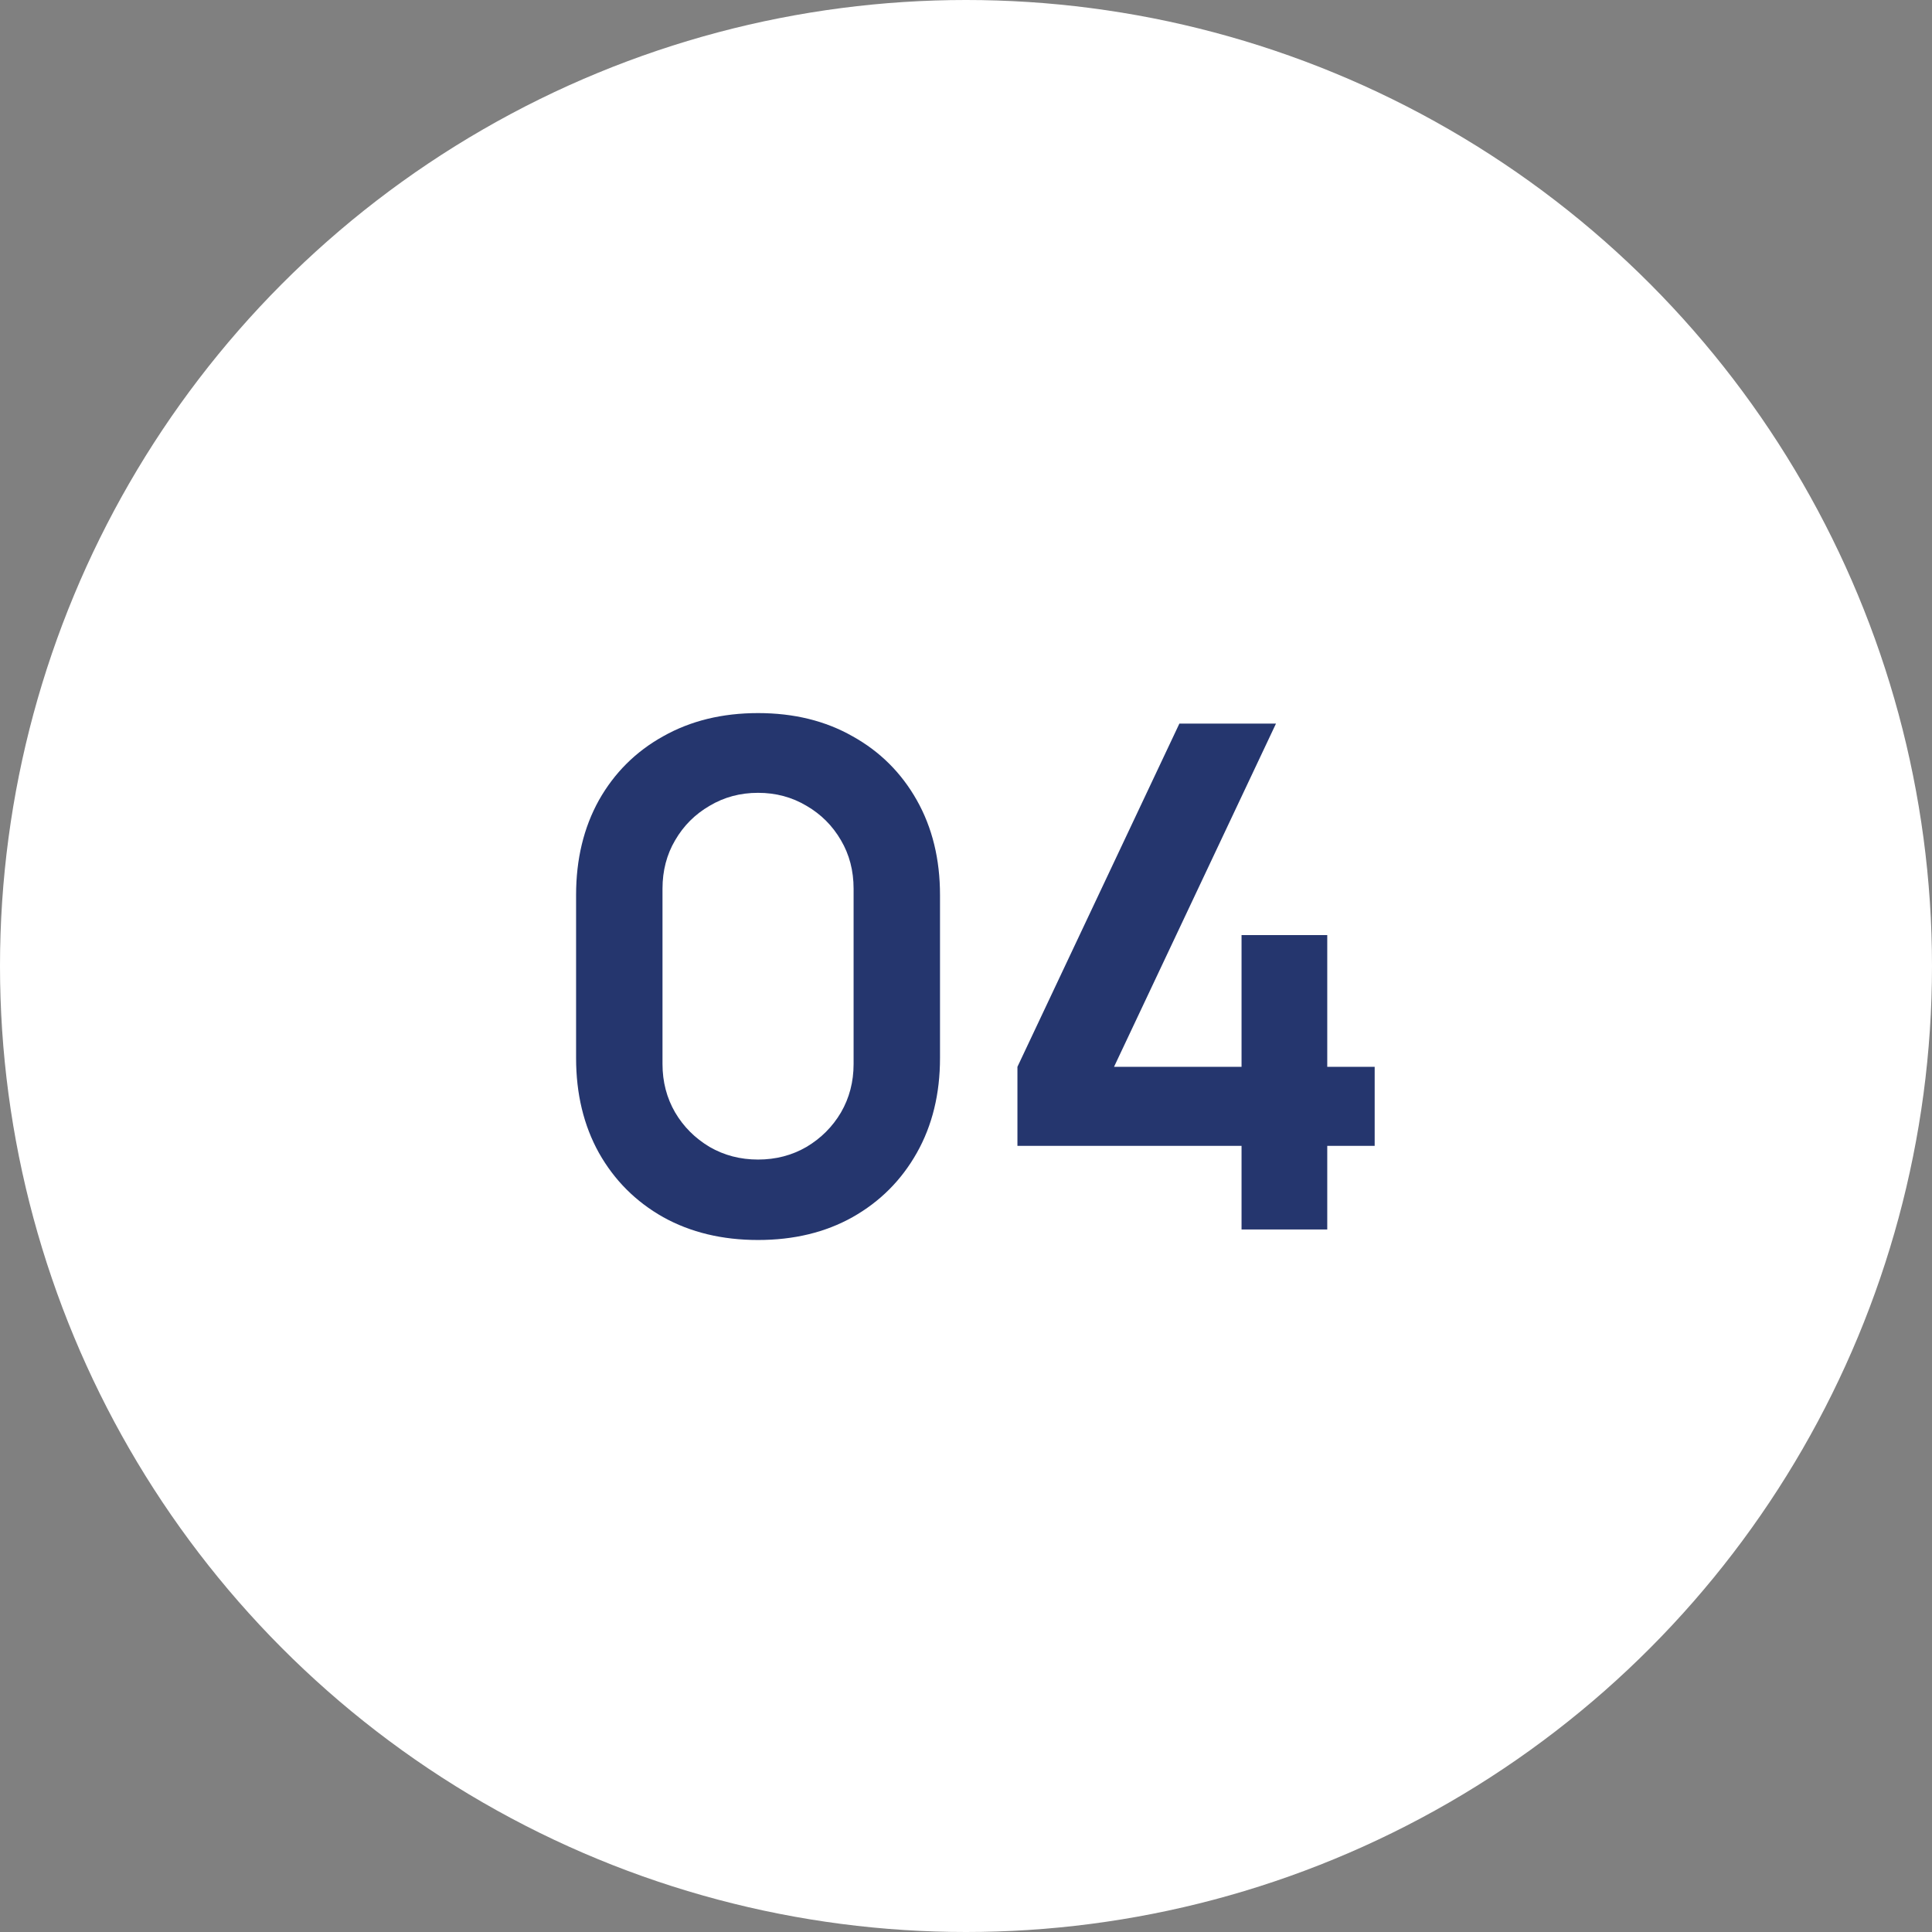 <?xml version="1.0" encoding="UTF-8"?> <svg xmlns="http://www.w3.org/2000/svg" width="66" height="66" viewBox="0 0 66 66" fill="none"><rect x="0" y="0" width="66" height="66" fill="#808080" stroke="none"/><circle cx="33" cy="33" r="33" fill="white"></circle><path d="M25.896 42.36C24.672 42.36 23.592 42.1 22.656 41.58C21.72 41.052 20.988 40.32 20.46 39.384C19.94 38.448 19.68 37.368 19.68 36.144V30.576C19.68 29.352 19.94 28.272 20.46 27.336C20.988 26.4 21.72 25.672 22.656 25.152C23.592 24.624 24.672 24.36 25.896 24.36C27.12 24.36 28.196 24.624 29.124 25.152C30.06 25.672 30.792 26.4 31.32 27.336C31.848 28.272 32.112 29.352 32.112 30.576V36.144C32.112 37.368 31.848 38.448 31.32 39.384C30.792 40.32 30.06 41.052 29.124 41.58C28.196 42.1 27.12 42.36 25.896 42.36ZM25.896 39.612C26.504 39.612 27.056 39.468 27.552 39.18C28.048 38.884 28.44 38.492 28.728 38.004C29.016 37.508 29.16 36.956 29.16 36.348V30.36C29.16 29.744 29.016 29.192 28.728 28.704C28.44 28.208 28.048 27.816 27.552 27.528C27.056 27.232 26.504 27.084 25.896 27.084C25.288 27.084 24.736 27.232 24.24 27.528C23.744 27.816 23.352 28.208 23.064 28.704C22.776 29.192 22.632 29.744 22.632 30.36V36.348C22.632 36.956 22.776 37.508 23.064 38.004C23.352 38.492 23.744 38.884 24.24 39.18C24.736 39.468 25.288 39.612 25.896 39.612ZM42.413 42V39.144H34.757V36.444L40.289 24.72H43.589L38.057 36.444H42.413V31.944H45.341V36.444H46.961V39.144H45.341V42H42.413Z" fill="#25366E"></path></svg> 